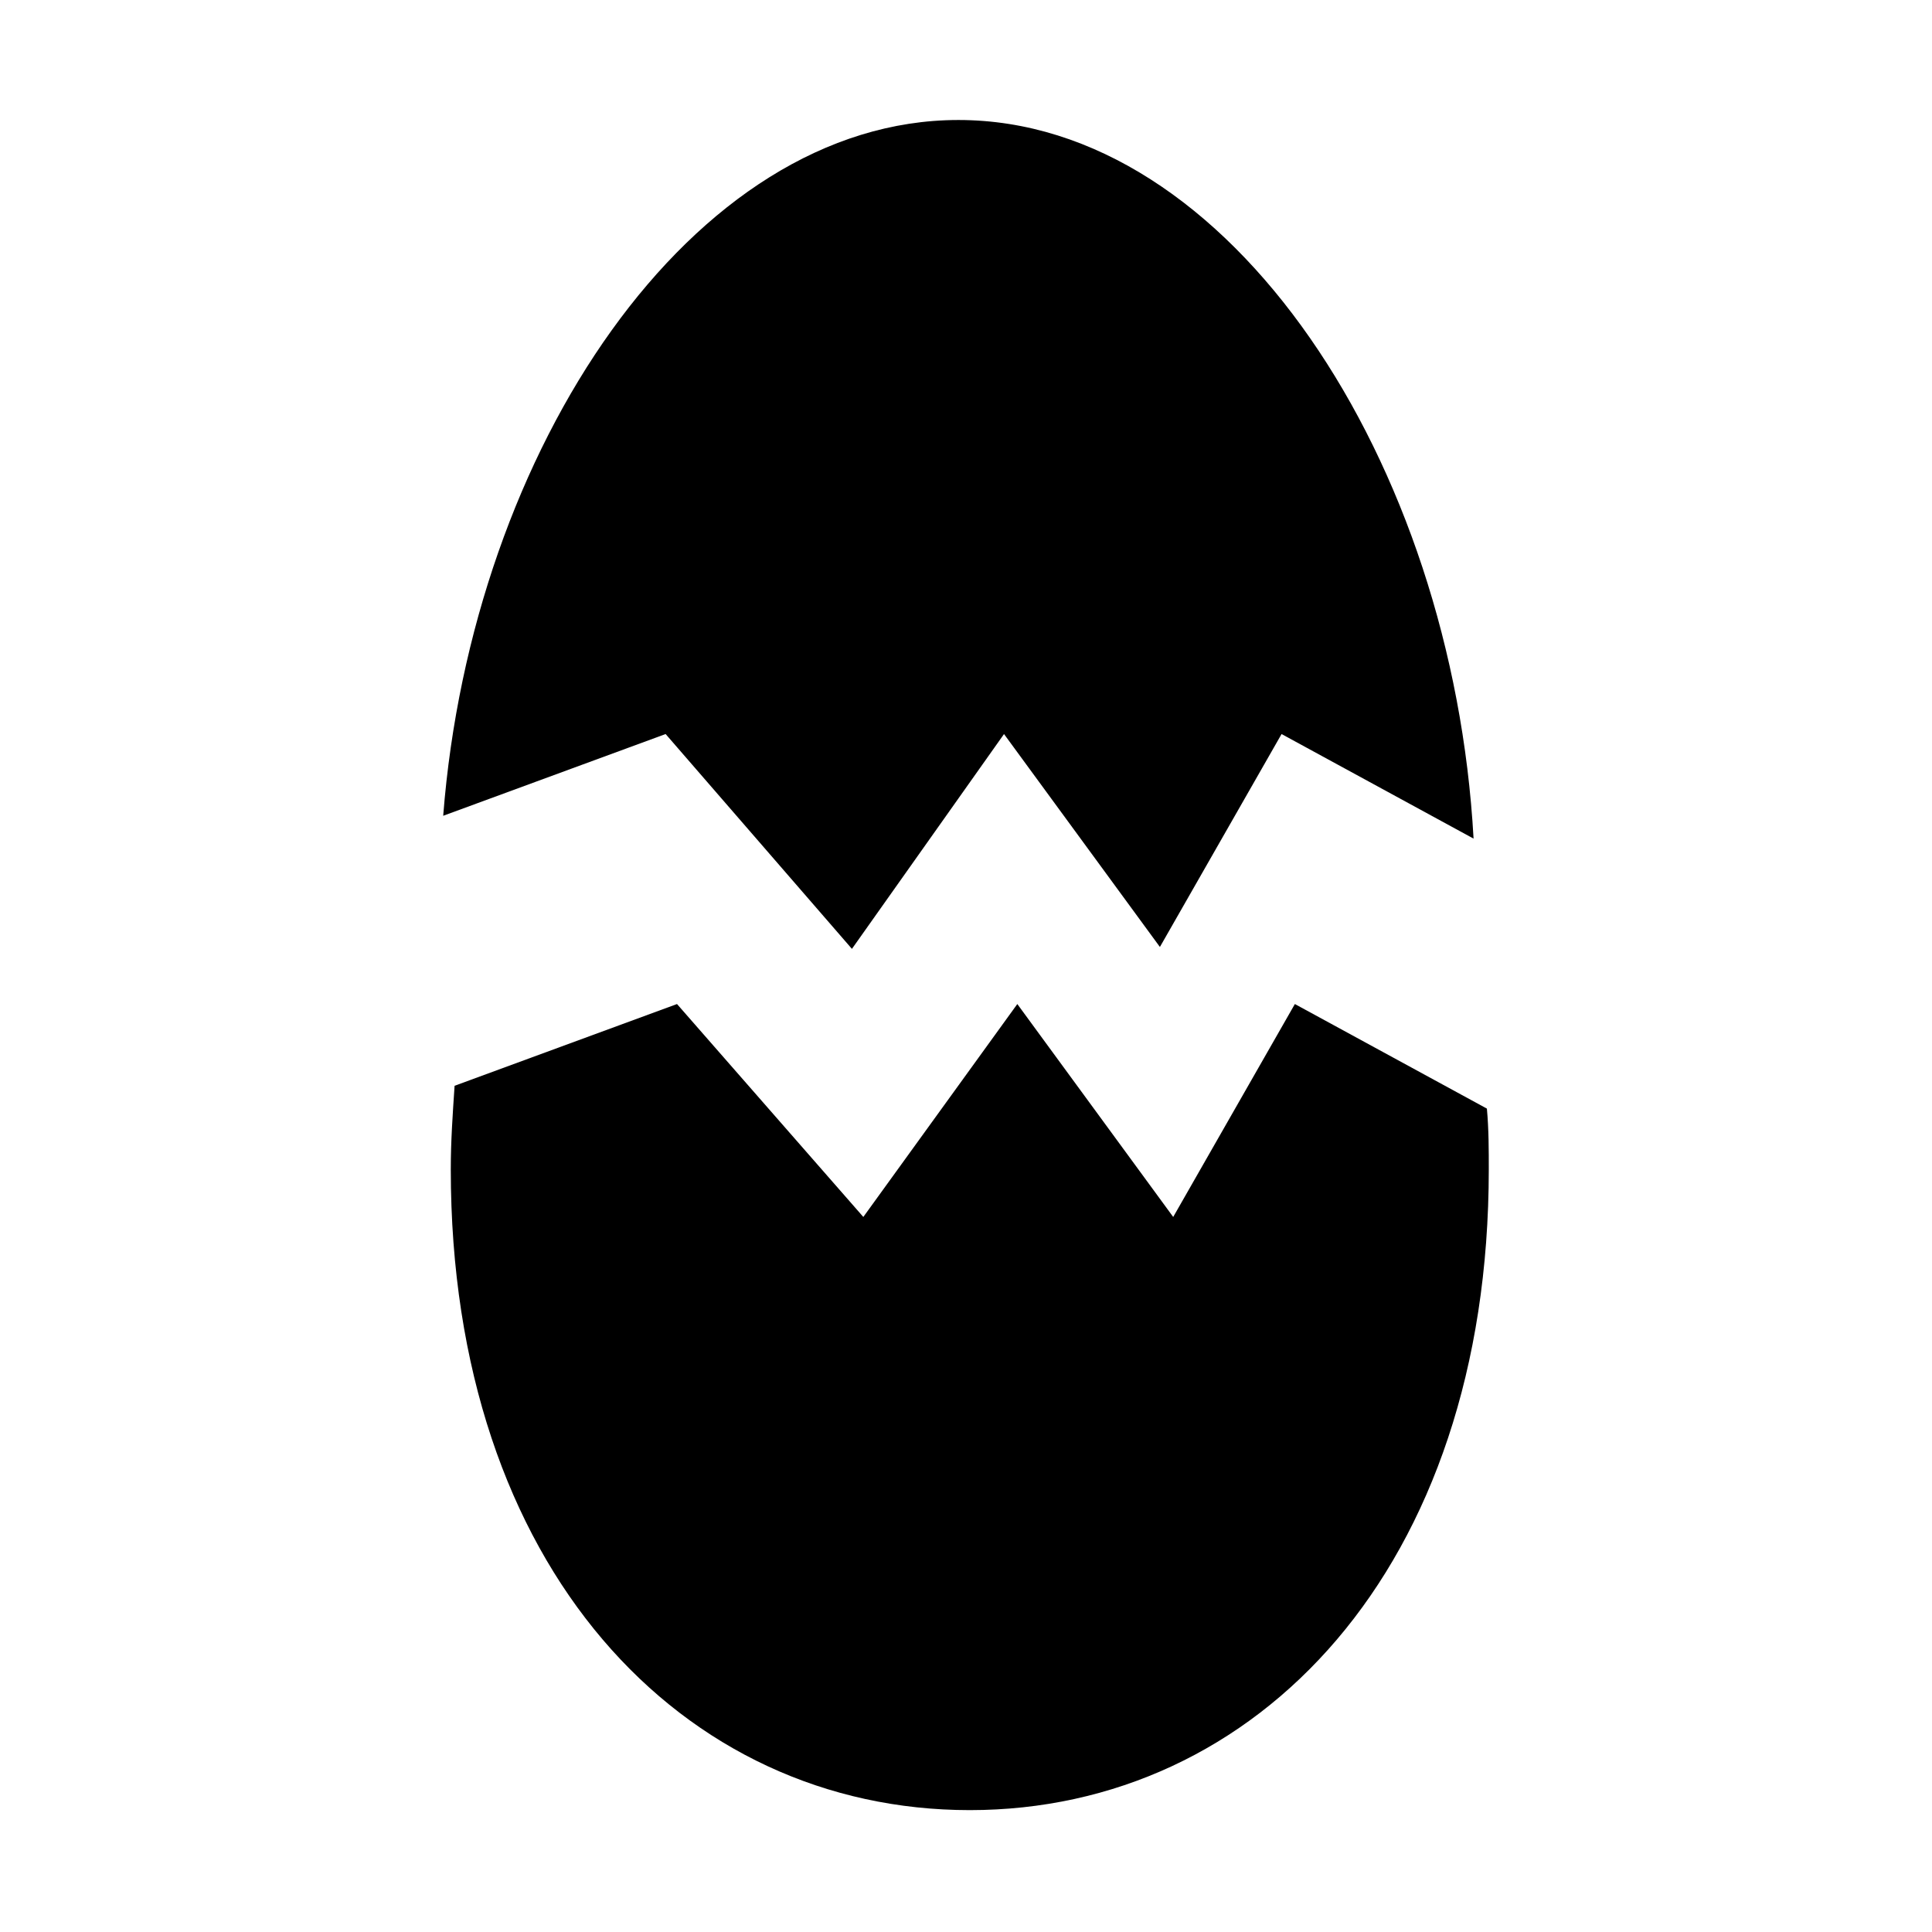 <?xml version="1.0" encoding="UTF-8"?>
<!-- Uploaded to: ICON Repo, www.iconrepo.com, Generator: ICON Repo Mixer Tools -->
<svg fill="#000000" width="800px" height="800px" version="1.1" viewBox="144 144 512 512" xmlns="http://www.w3.org/2000/svg">
 <g>
  <path d="m369.77 395.46 40.305-56.93 41.312 56.426 32.242-56.426 50.883 27.711c-5.539-99.758-64.484-190.44-136.53-190.44-70.535 0-128.98 87.16-136.53 184.39l58.945-21.664z"/>
  <path d="m538.04 437.79-50.887-27.711-32.242 56.426-41.312-56.426-40.809 56.426-49.375-56.426-58.945 21.664c-0.504 7.559-1.008 14.609-1.008 22.168 0 105.8 61.465 169.79 137.54 169.79 76.074 0 137.54-63.984 137.54-169.79 0.004-5.039 0.004-10.582-0.5-16.121z"/>
 </g>
</svg>
